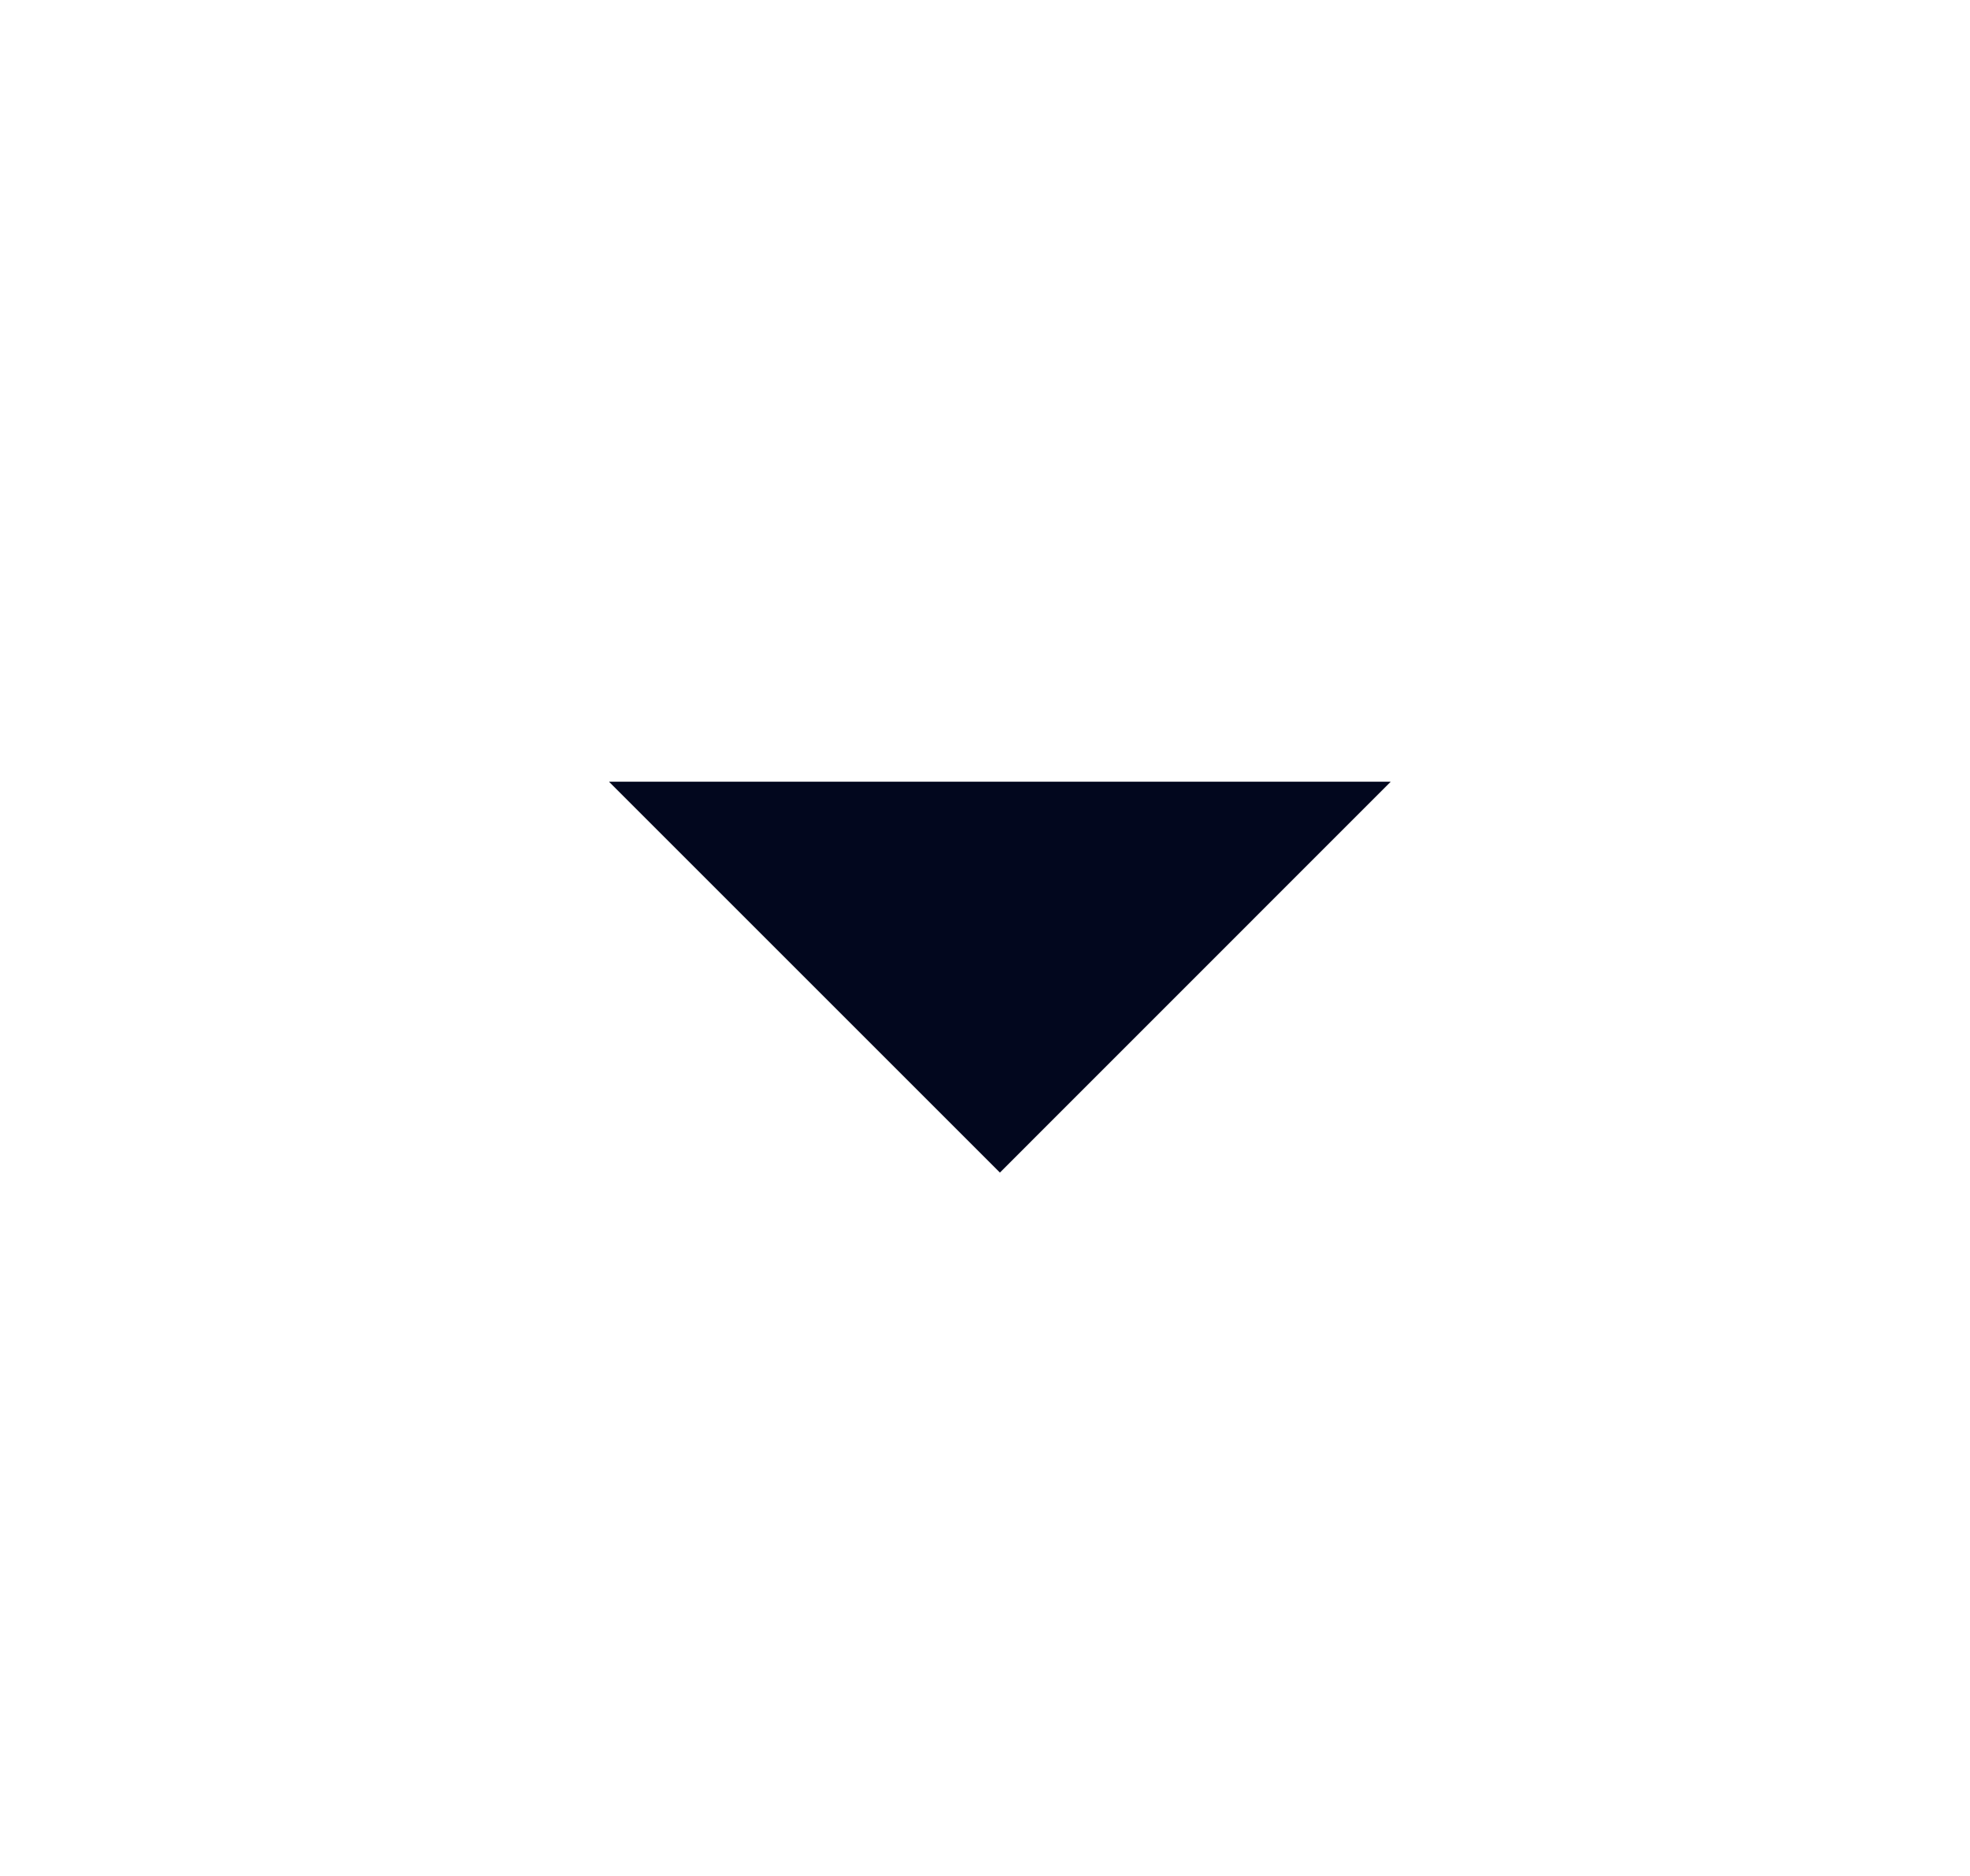 <svg width="21" height="20" viewBox="0 0 21 20" fill="none" xmlns="http://www.w3.org/2000/svg">
<g clip-path="url(#clip0_51_60593)">
<path d="M6.492 8.334L10.659 12.501L14.825 8.334" fill="#02071E"/>
</g>
<defs>
<clipPath id="clip0_51_60593">
<rect width="20" height="20" fill="white" transform="translate(0.659)"/>
</clipPath>
</defs>
</svg>
